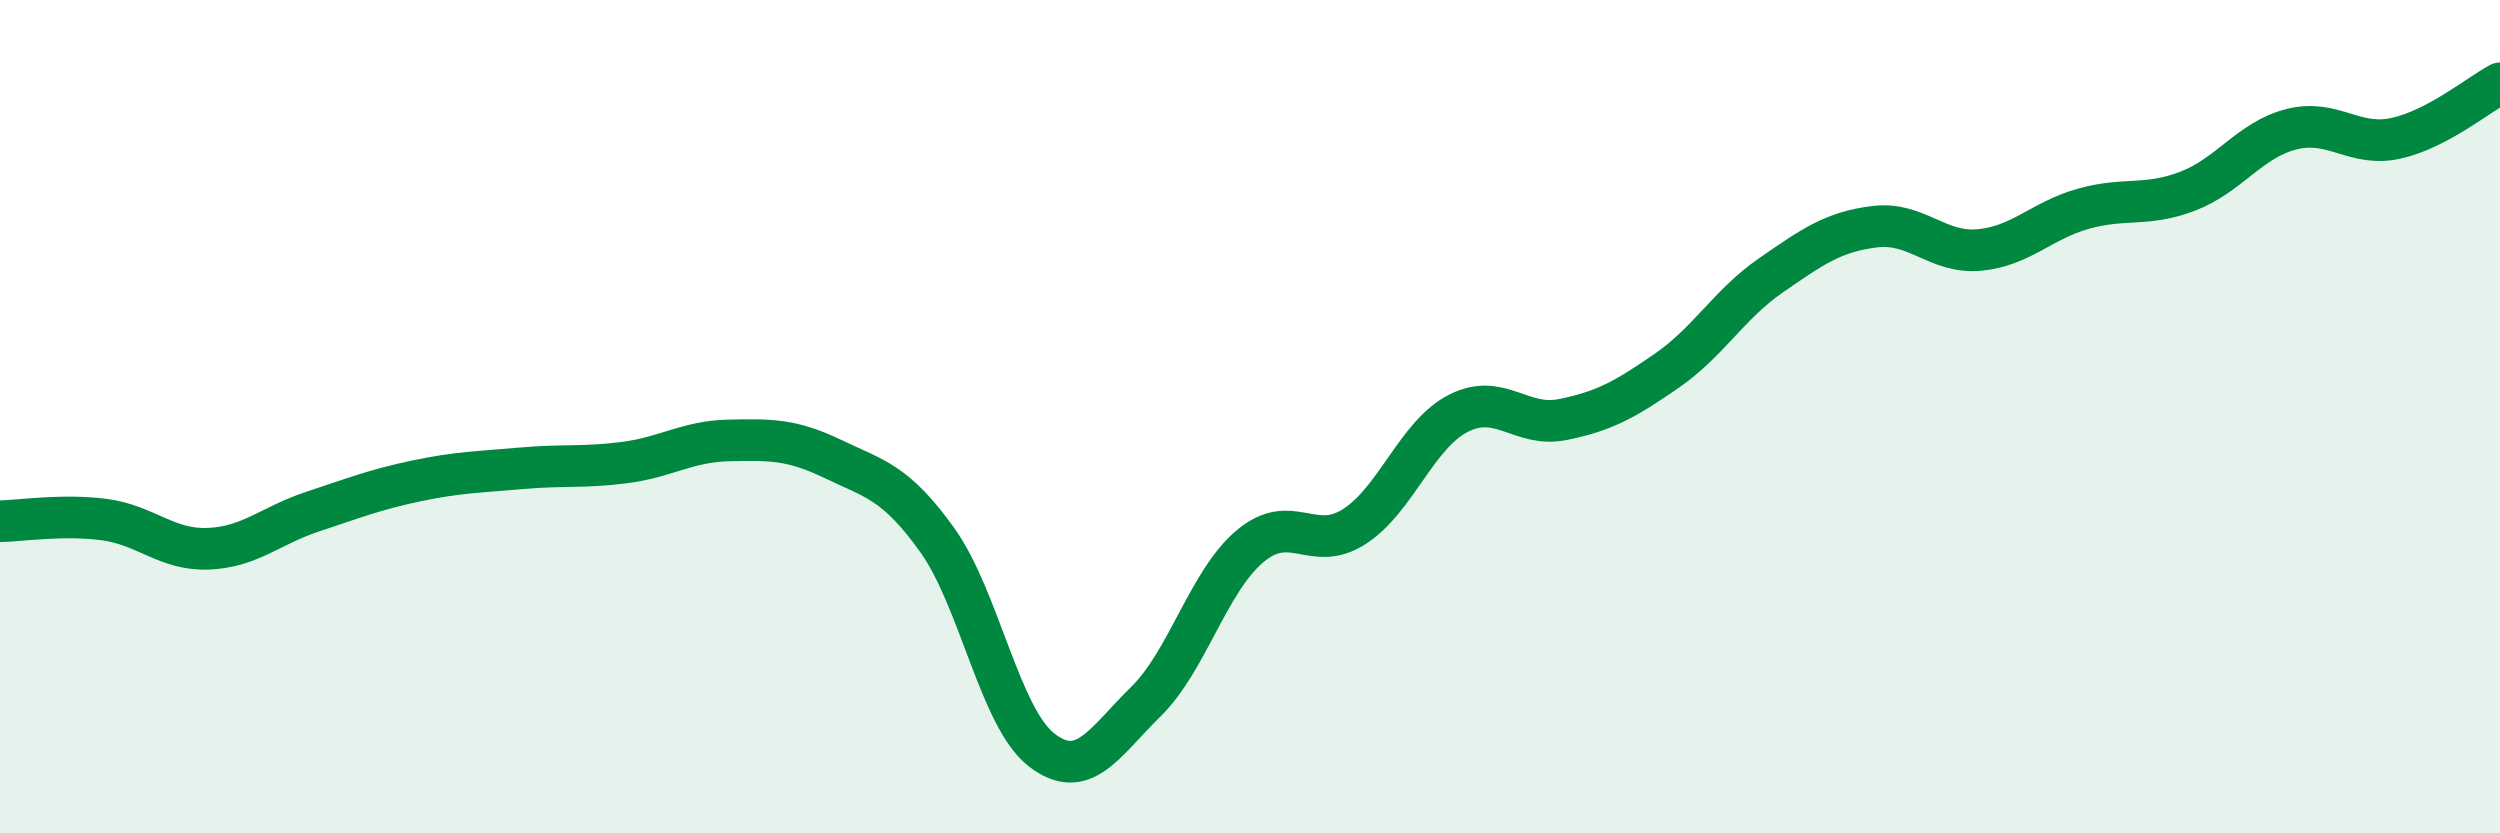 
    <svg width="60" height="20" viewBox="0 0 60 20" xmlns="http://www.w3.org/2000/svg">
      <path
        d="M 0,12.51 C 0.5,12.5 1.5,12.34 2.5,12.47 C 3.5,12.6 4,13.21 5,13.17 C 6,13.13 6.5,12.61 7.5,12.28 C 8.5,11.95 9,11.75 10,11.54 C 11,11.33 11.5,11.33 12.5,11.24 C 13.5,11.15 14,11.23 15,11.1 C 16,10.97 16.5,10.59 17.5,10.57 C 18.5,10.55 19,10.54 20,11.02 C 21,11.5 21.5,11.57 22.5,12.97 C 23.5,14.37 24,17.23 25,18 C 26,18.77 26.5,17.82 27.5,16.84 C 28.5,15.86 29,13.95 30,13.11 C 31,12.27 31.5,13.28 32.5,12.64 C 33.5,12 34,10.43 35,9.92 C 36,9.41 36.5,10.27 37.5,10.07 C 38.5,9.87 39,9.59 40,8.9 C 41,8.21 41.5,7.3 42.5,6.61 C 43.5,5.92 44,5.56 45,5.44 C 46,5.32 46.5,6.09 47.5,6 C 48.5,5.91 49,5.29 50,5.01 C 51,4.73 51.5,4.97 52.5,4.59 C 53.5,4.21 54,3.35 55,3.1 C 56,2.85 56.5,3.54 57.5,3.32 C 58.5,3.1 59.5,2.26 60,2L60 20L0 20Z"
        fill="#008740"
        opacity="0.1"
        stroke-linecap="round"
        stroke-linejoin="round"
      />
      <path
        d="M 0,12.51 C 0.5,12.5 1.5,12.34 2.5,12.47 C 3.5,12.6 4,13.21 5,13.17 C 6,13.13 6.5,12.61 7.5,12.28 C 8.5,11.95 9,11.75 10,11.54 C 11,11.33 11.5,11.33 12.5,11.24 C 13.5,11.15 14,11.23 15,11.1 C 16,10.97 16.5,10.59 17.5,10.57 C 18.5,10.55 19,10.54 20,11.02 C 21,11.5 21.5,11.57 22.5,12.97 C 23.5,14.37 24,17.23 25,18 C 26,18.77 26.5,17.82 27.5,16.84 C 28.5,15.86 29,13.95 30,13.11 C 31,12.27 31.5,13.28 32.5,12.64 C 33.5,12 34,10.43 35,9.92 C 36,9.41 36.5,10.27 37.5,10.07 C 38.5,9.87 39,9.59 40,8.9 C 41,8.21 41.5,7.3 42.5,6.61 C 43.5,5.92 44,5.56 45,5.44 C 46,5.32 46.5,6.09 47.5,6 C 48.5,5.91 49,5.29 50,5.01 C 51,4.73 51.5,4.97 52.5,4.59 C 53.5,4.21 54,3.35 55,3.1 C 56,2.85 56.5,3.54 57.5,3.32 C 58.5,3.1 59.5,2.26 60,2"
        stroke="#008740"
        stroke-width="1"
        fill="none"
        stroke-linecap="round"
        stroke-linejoin="round"
      />
    </svg>
  